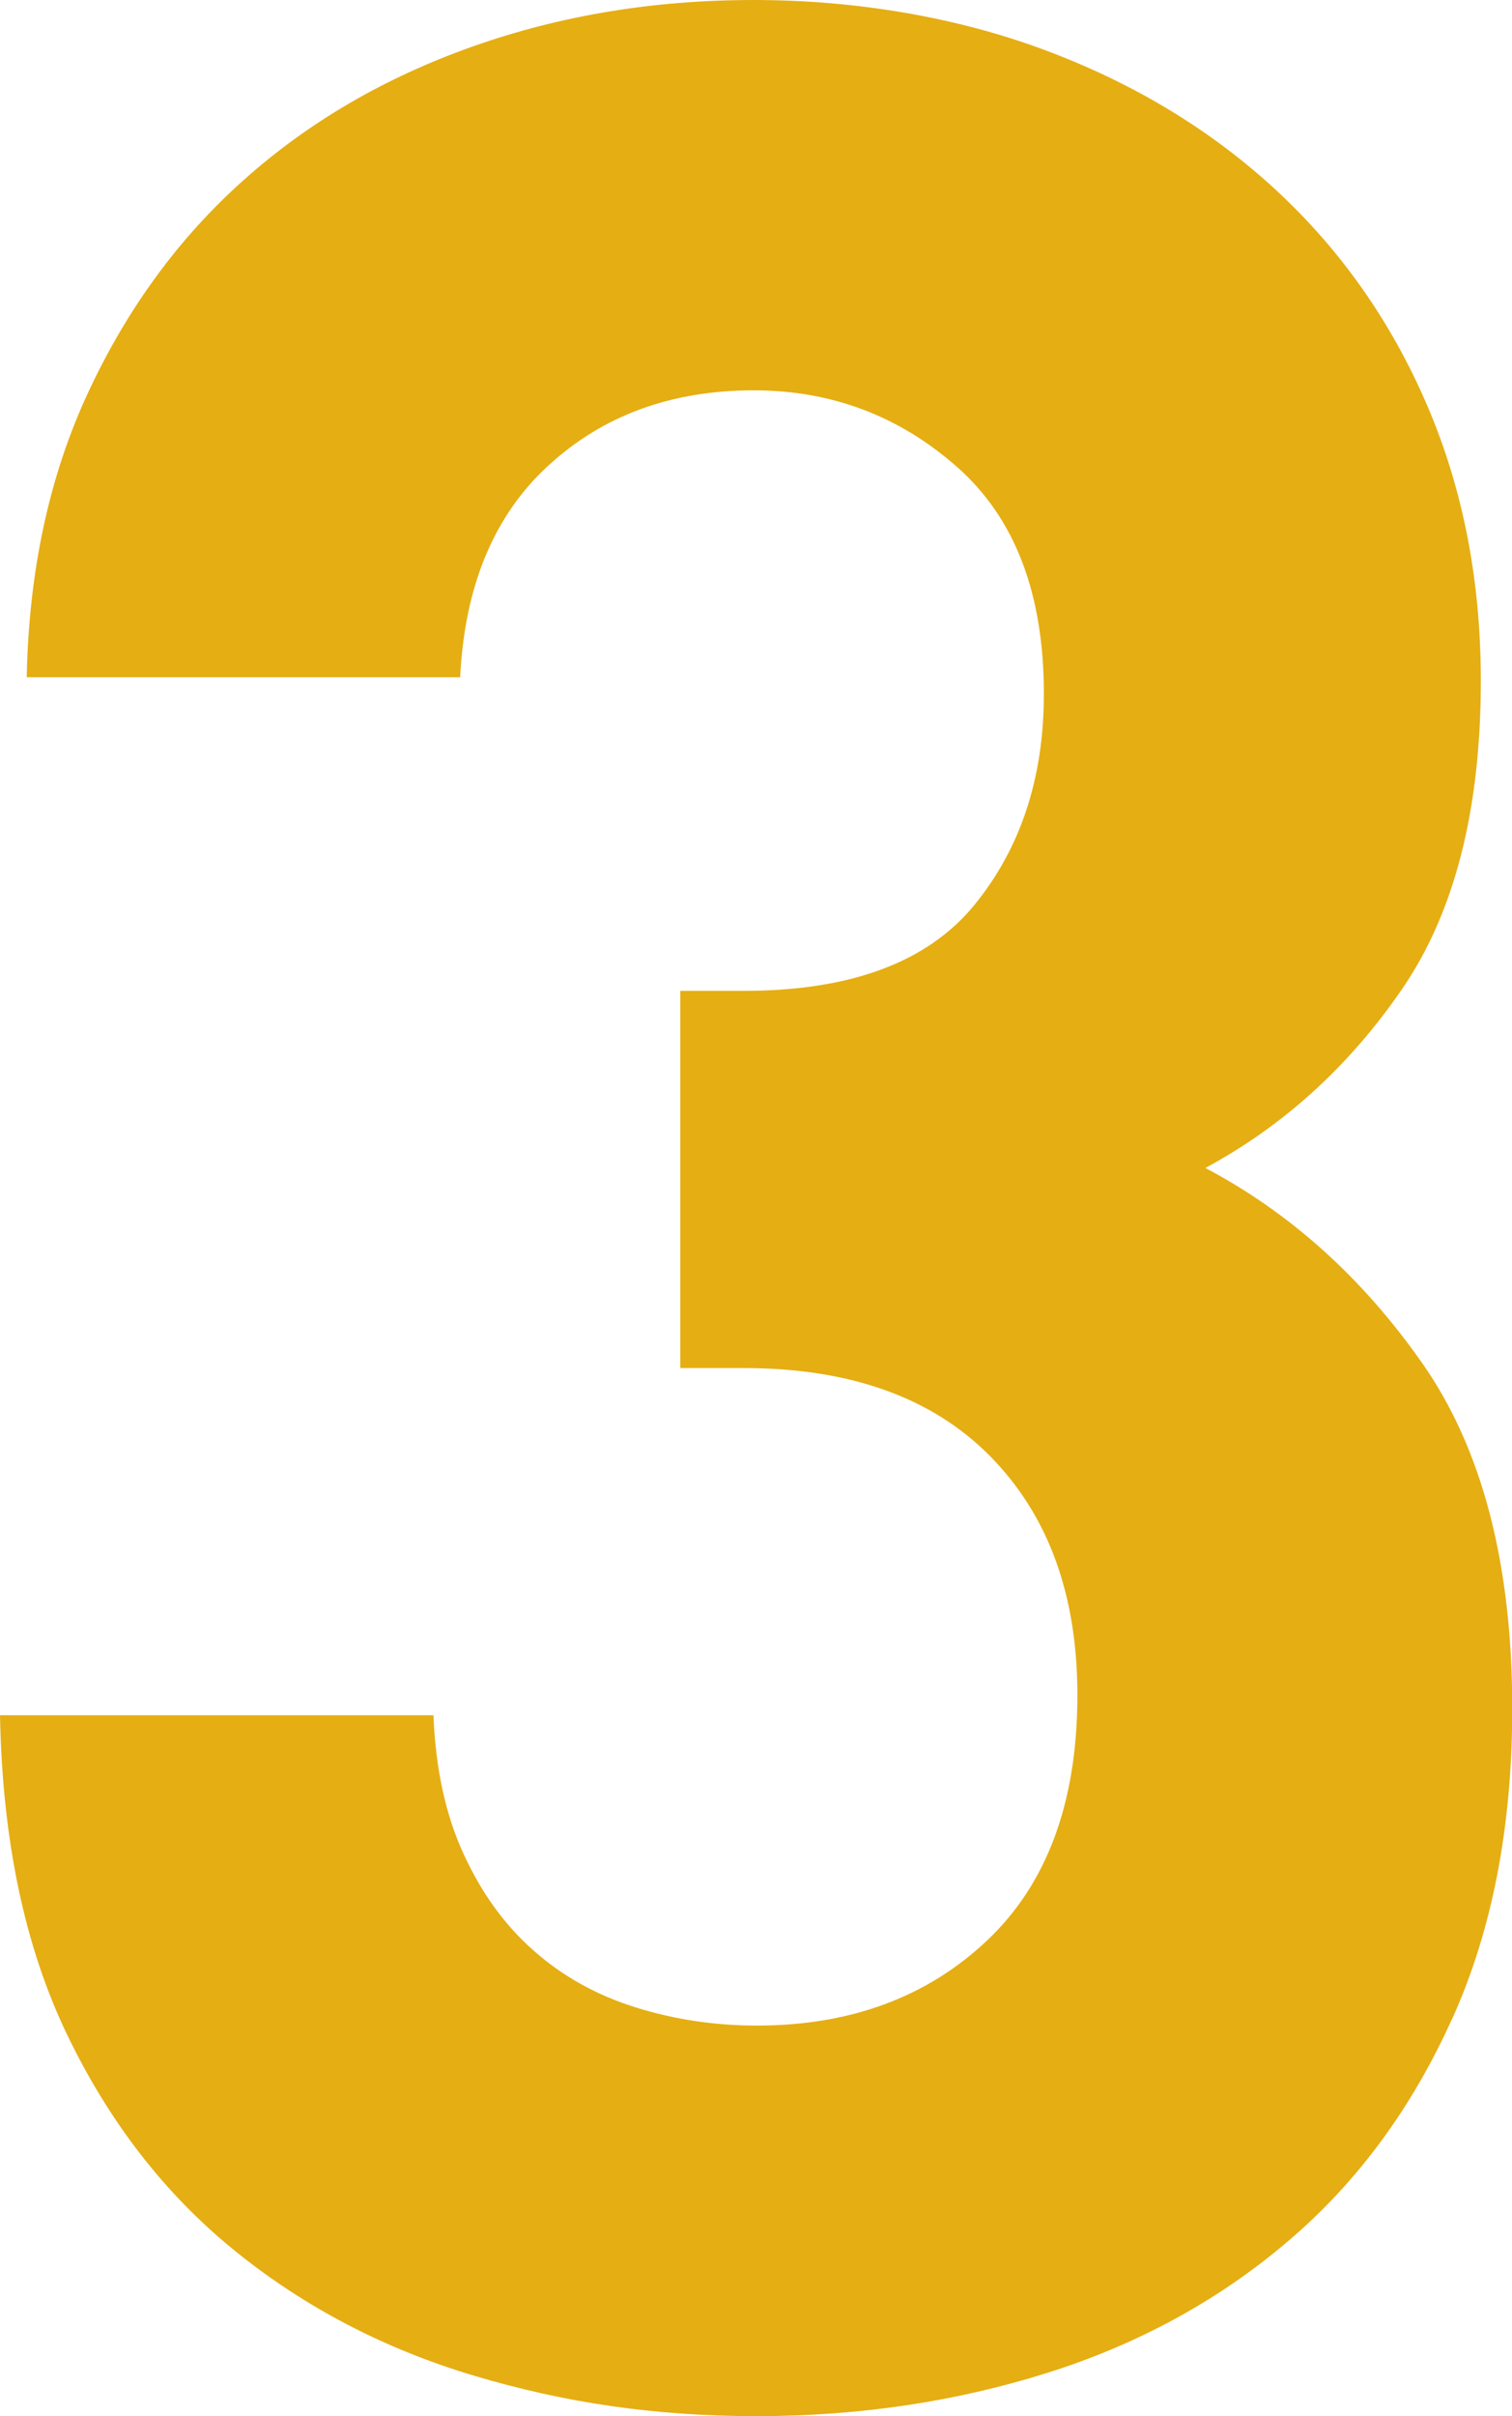 <?xml version="1.0" encoding="UTF-8"?>
<svg id="_レイヤー_2" data-name="レイヤー 2" xmlns="http://www.w3.org/2000/svg" viewBox="0 0 64.5 103">
  <g id="_作業" data-name="作業">
    <path d="M61.94,86.07c-1.71,3.79-4.03,6.95-6.98,9.46-2.94,2.51-6.37,4.39-10.27,5.62s-8.04,1.85-12.4,1.85-8.18-.57-12.02-1.71c-3.84-1.14-7.26-2.92-10.24-5.33-2.99-2.42-5.38-5.5-7.18-9.25-1.8-3.75-2.75-8.27-2.85-13.59h18.49c.09,2.28.52,4.25,1.28,5.9.76,1.66,1.75,3.04,2.99,4.13,1.23,1.09,2.68,1.9,4.34,2.42,1.66.52,3.39.78,5.19.78,3.98,0,7.26-1.21,9.82-3.63,2.56-2.42,3.85-5.9,3.85-10.46,0-4.27-1.24-7.66-3.71-10.17-2.47-2.51-5.98-3.77-10.53-3.77h-2.7v-16.08h2.7c4.55,0,7.82-1.21,9.82-3.63,1.99-2.42,2.99-5.43,2.99-9.03,0-4.27-1.23-7.49-3.7-9.67-2.47-2.18-5.36-3.27-8.68-3.27-3.51,0-6.43,1.07-8.75,3.2-2.33,2.13-3.58,5.15-3.77,9.03H1.14c.09-4.55.97-8.61,2.63-12.16,1.66-3.56,3.86-6.57,6.62-9.03,2.75-2.46,6-4.36,9.75-5.69,3.75-1.33,7.75-1.99,12.02-1.99s8.59.71,12.4,2.13c3.81,1.42,7.1,3.41,9.87,5.97,2.77,2.56,4.92,5.62,6.45,9.18,1.53,3.56,2.29,7.47,2.29,11.74,0,5.5-1.12,9.89-3.37,13.16-2.25,3.27-5.04,5.81-8.38,7.61,3.6,1.9,6.69,4.67,9.25,8.32,2.56,3.65,3.84,8.56,3.84,14.72,0,5.03-.85,9.44-2.56,13.23Z" fill="#e5ae13"/>
  </g>
</svg>